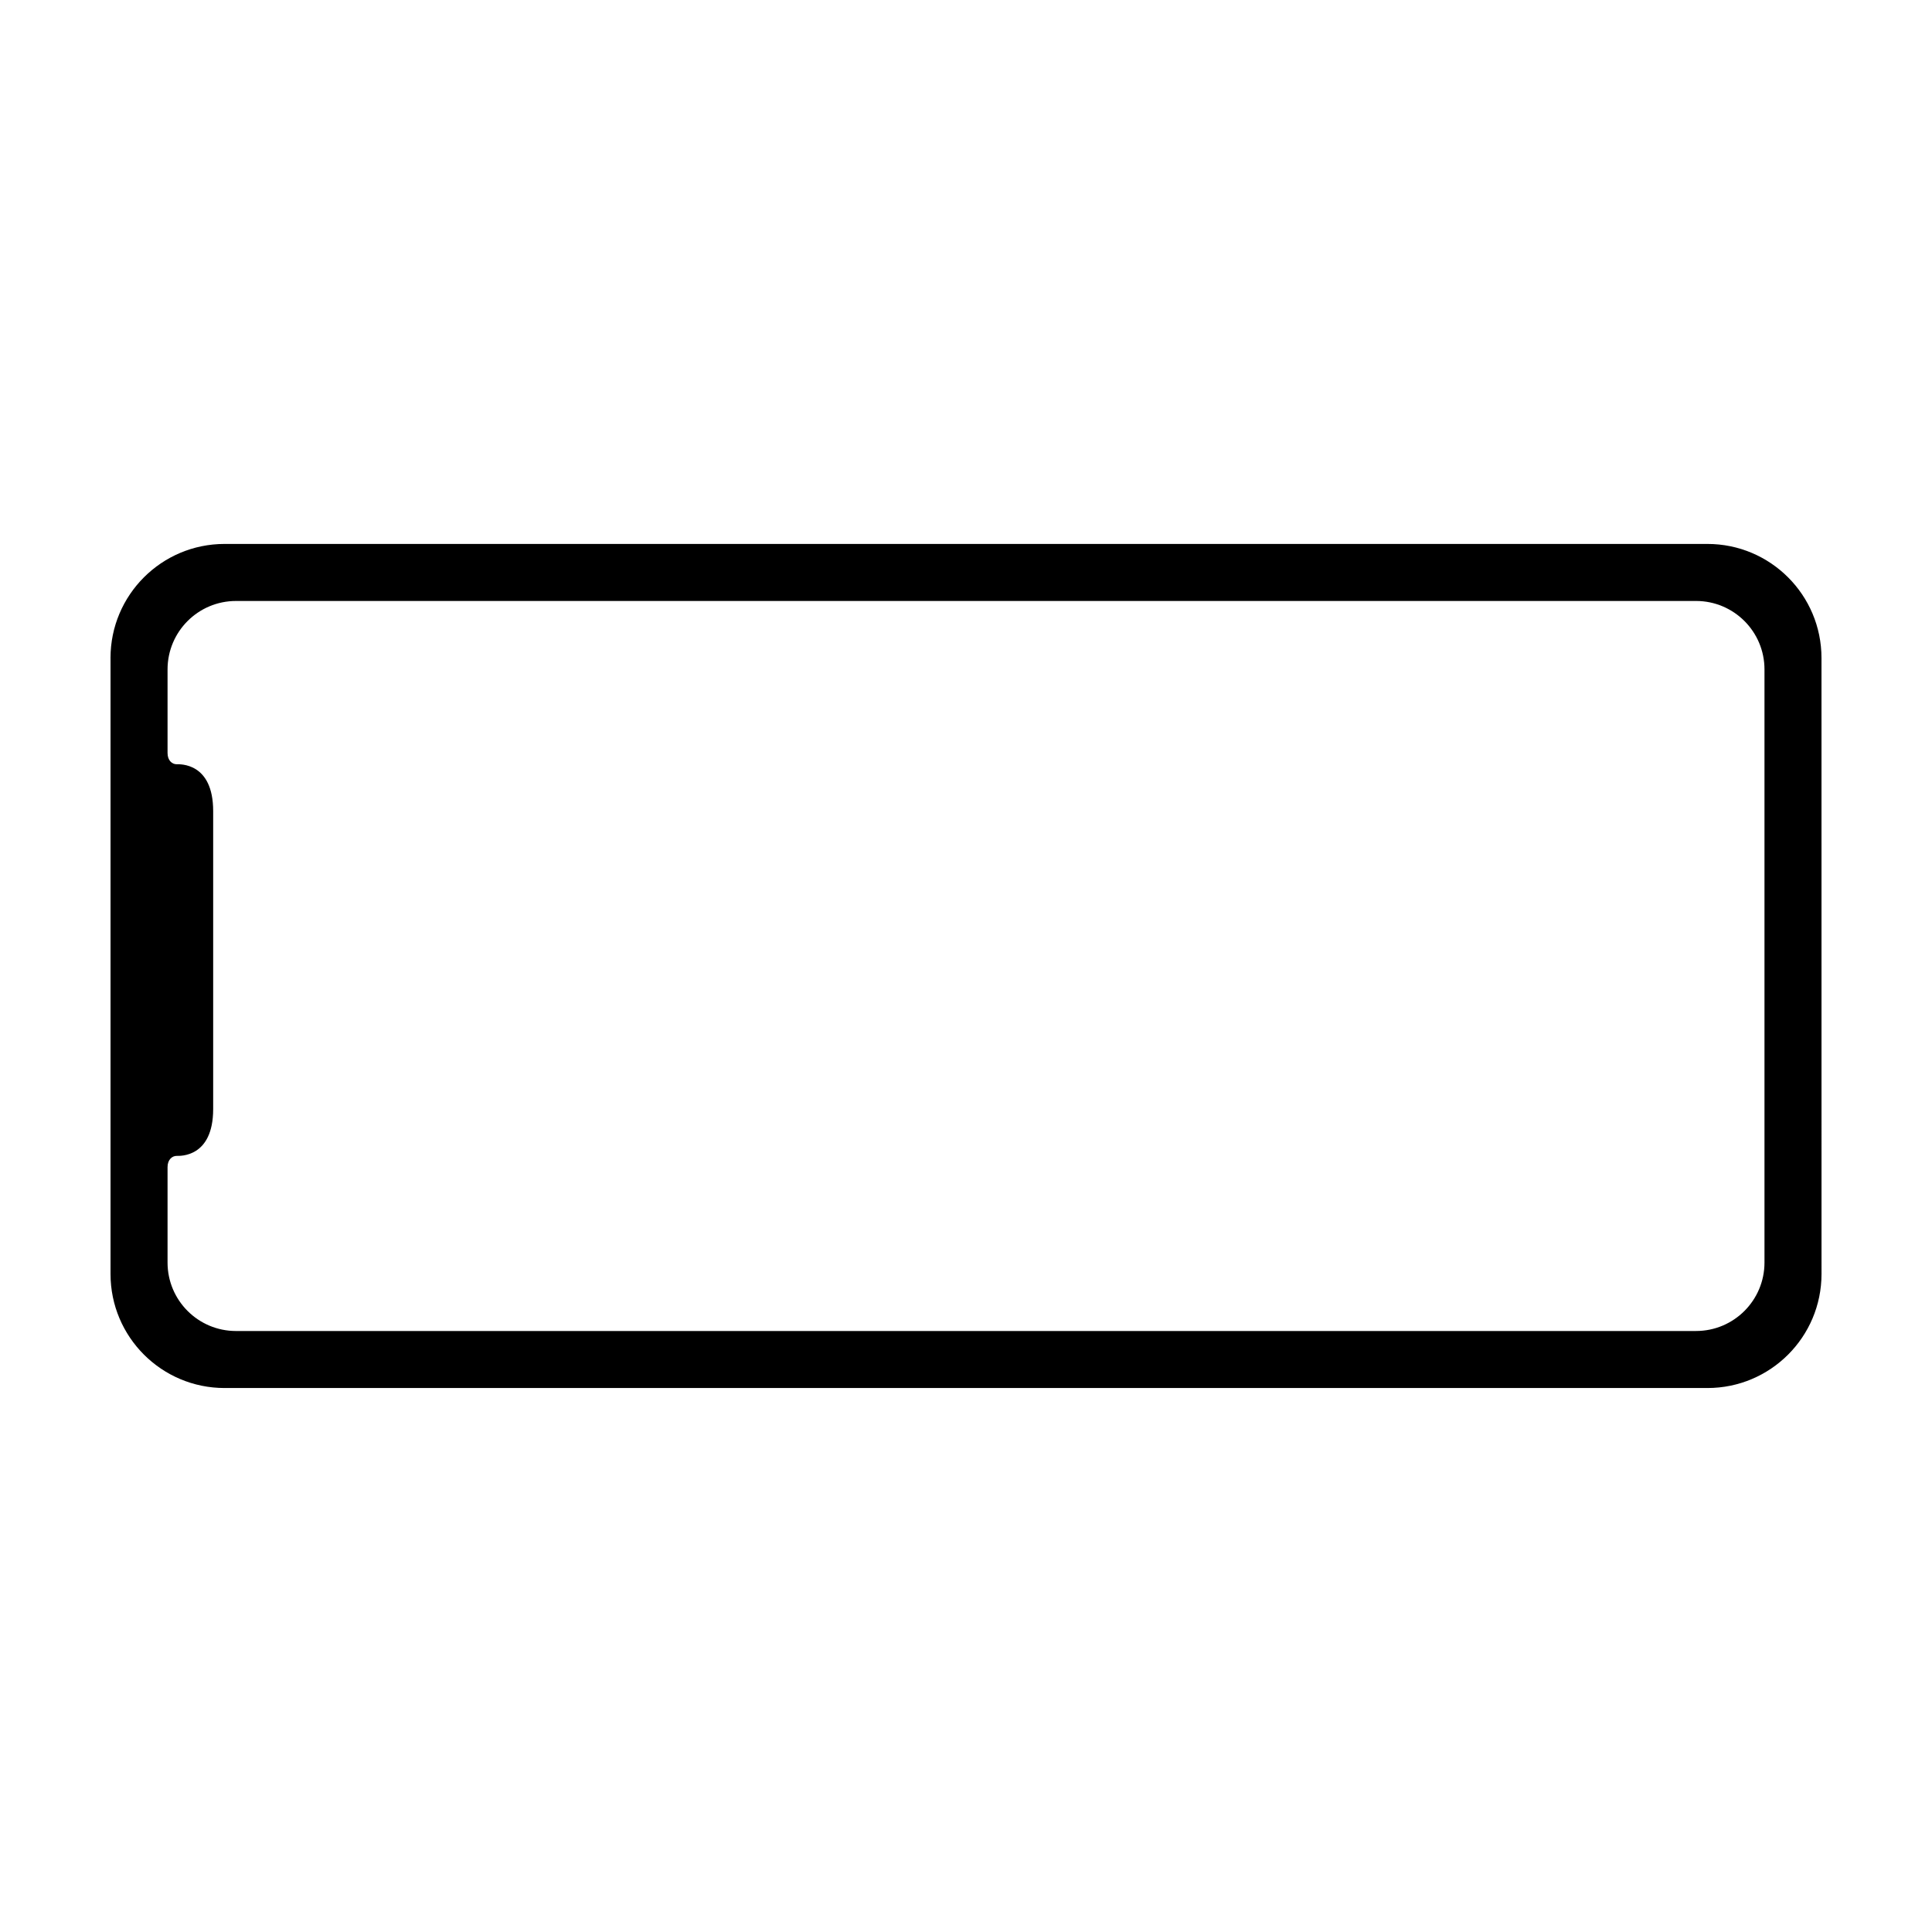 <?xml version="1.0" encoding="UTF-8"?>
<!-- Uploaded to: ICON Repo, www.iconrepo.com, Generator: ICON Repo Mixer Tools -->
<svg fill="#000000" width="800px" height="800px" version="1.1" viewBox="144 144 512 512" xmlns="http://www.w3.org/2000/svg">
 <path d="m173.29 318.38v163.23c0 16.695 13.531 30.23 30.23 30.23h392.97c16.695 0 30.23-13.531 30.23-30.23l-0.008-163.23c0-16.695-13.531-30.23-30.23-30.23h-392.97c-16.695 0-30.227 13.531-30.227 30.23zm420.18-15.117c10.016 0 18.137 8.121 18.137 18.137v157.19c0 10.016-8.121 18.137-18.137 18.137l-386.93 0.004c-10.016 0-18.137-8.121-18.137-18.137v-25.297c0-1.984 1.211-2.977 2.418-2.977 0.805 0 9.672 0.5 9.672-12.414v-78.957c0-12.914-8.867-12.414-9.672-12.414-1.211 0-2.418-0.992-2.418-2.977v-22.156c0-10.016 8.121-18.137 18.137-18.137z"/>
</svg>